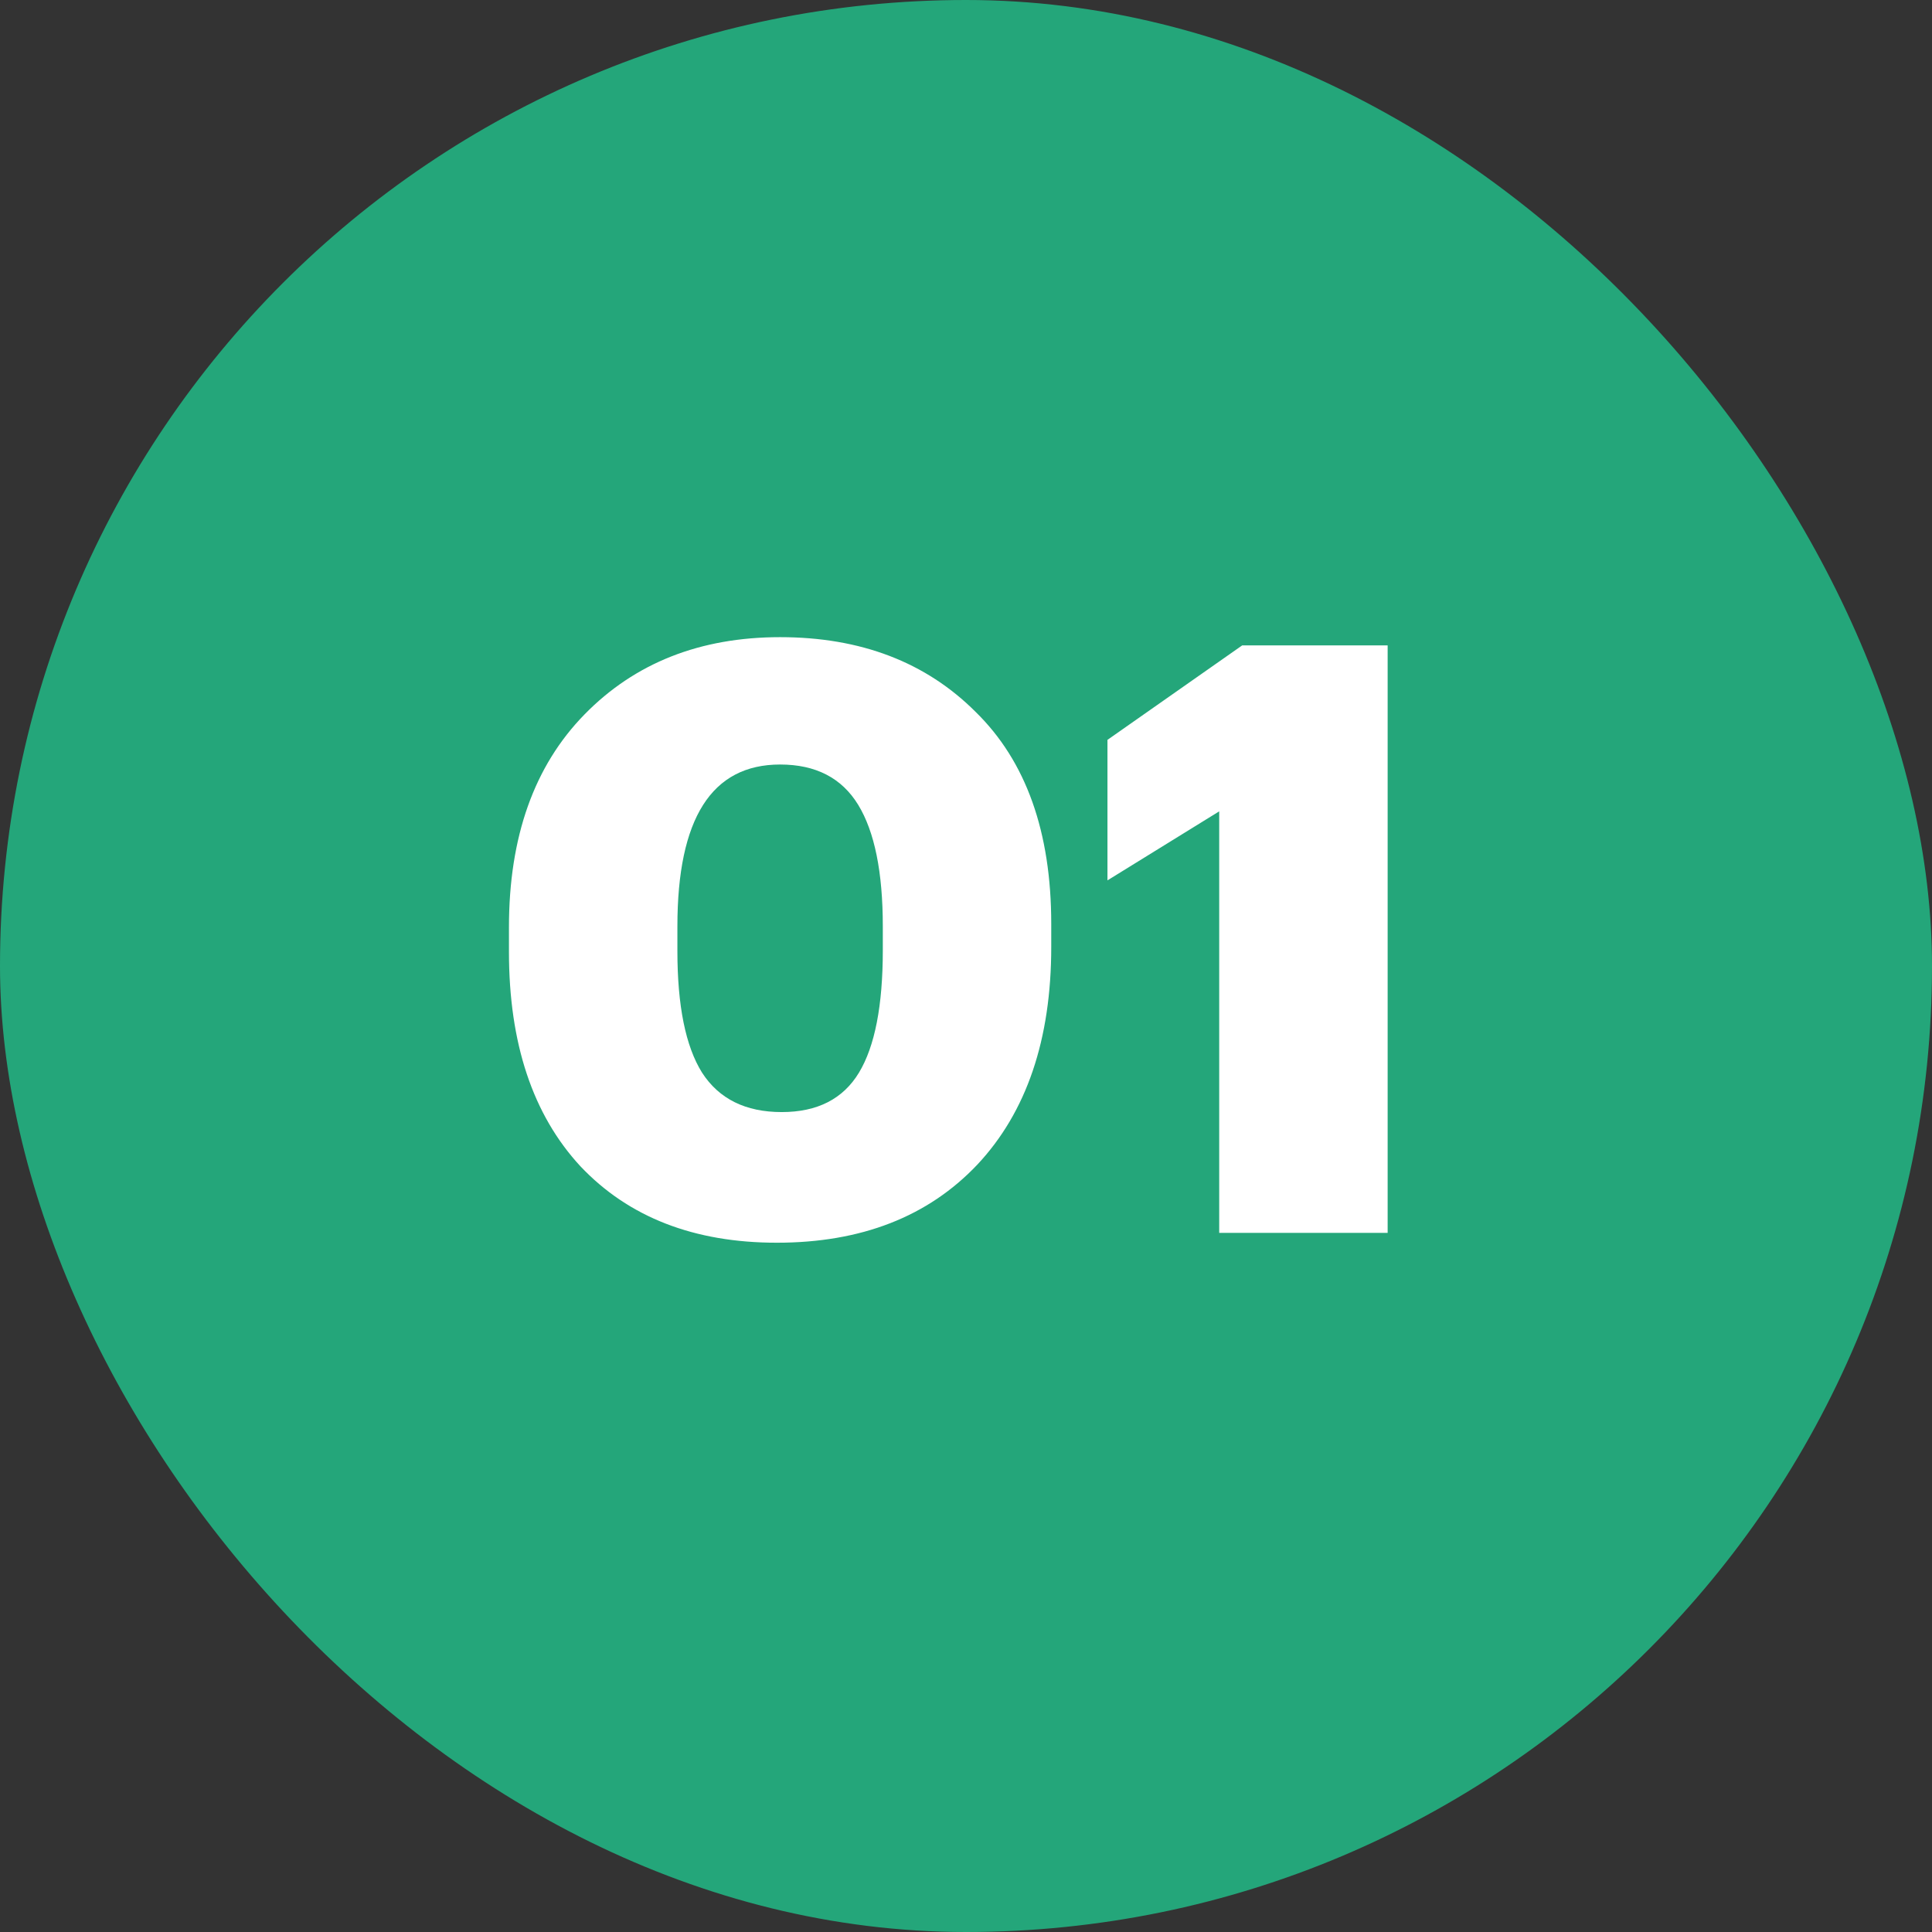 <?xml version="1.0" encoding="UTF-8"?> <svg xmlns="http://www.w3.org/2000/svg" width="800" height="800" viewBox="0 0 800 800" fill="none"><rect x="0" y="0" width="800" height="800" fill="#333333" stroke="none"/><rect width="800" height="800" rx="400" fill="#24A67A"></rect><path d="M323.704 460.487C338.447 460.487 349.107 455.043 355.685 444.156C362.263 433.268 365.552 416.37 365.552 393.462V383.595C365.552 361.14 362.149 344.356 355.345 333.241C348.54 322.127 337.766 316.57 323.023 316.57C294.671 316.57 280.495 338.912 280.495 383.595V393.802C280.495 416.484 283.897 433.268 290.702 444.156C297.733 455.043 308.734 460.487 323.704 460.487ZM321.662 514.583C287.413 514.583 260.308 504.036 240.348 482.942C220.615 461.621 210.748 432.021 210.748 394.142V383.935C210.748 346.51 221.182 317.137 242.049 295.816C262.916 274.495 289.908 263.835 323.023 263.835C356.366 263.835 383.357 274.155 403.997 294.796C424.865 315.209 435.298 344.469 435.298 382.574V392.101C435.298 430.433 425.092 460.487 404.678 482.261C384.264 503.809 356.592 514.583 321.662 514.583ZM504.848 510.5V335.963L458.577 364.542V306.363L514.375 267.237H574.595V510.5H504.848Z" fill="white"></path></svg> 
